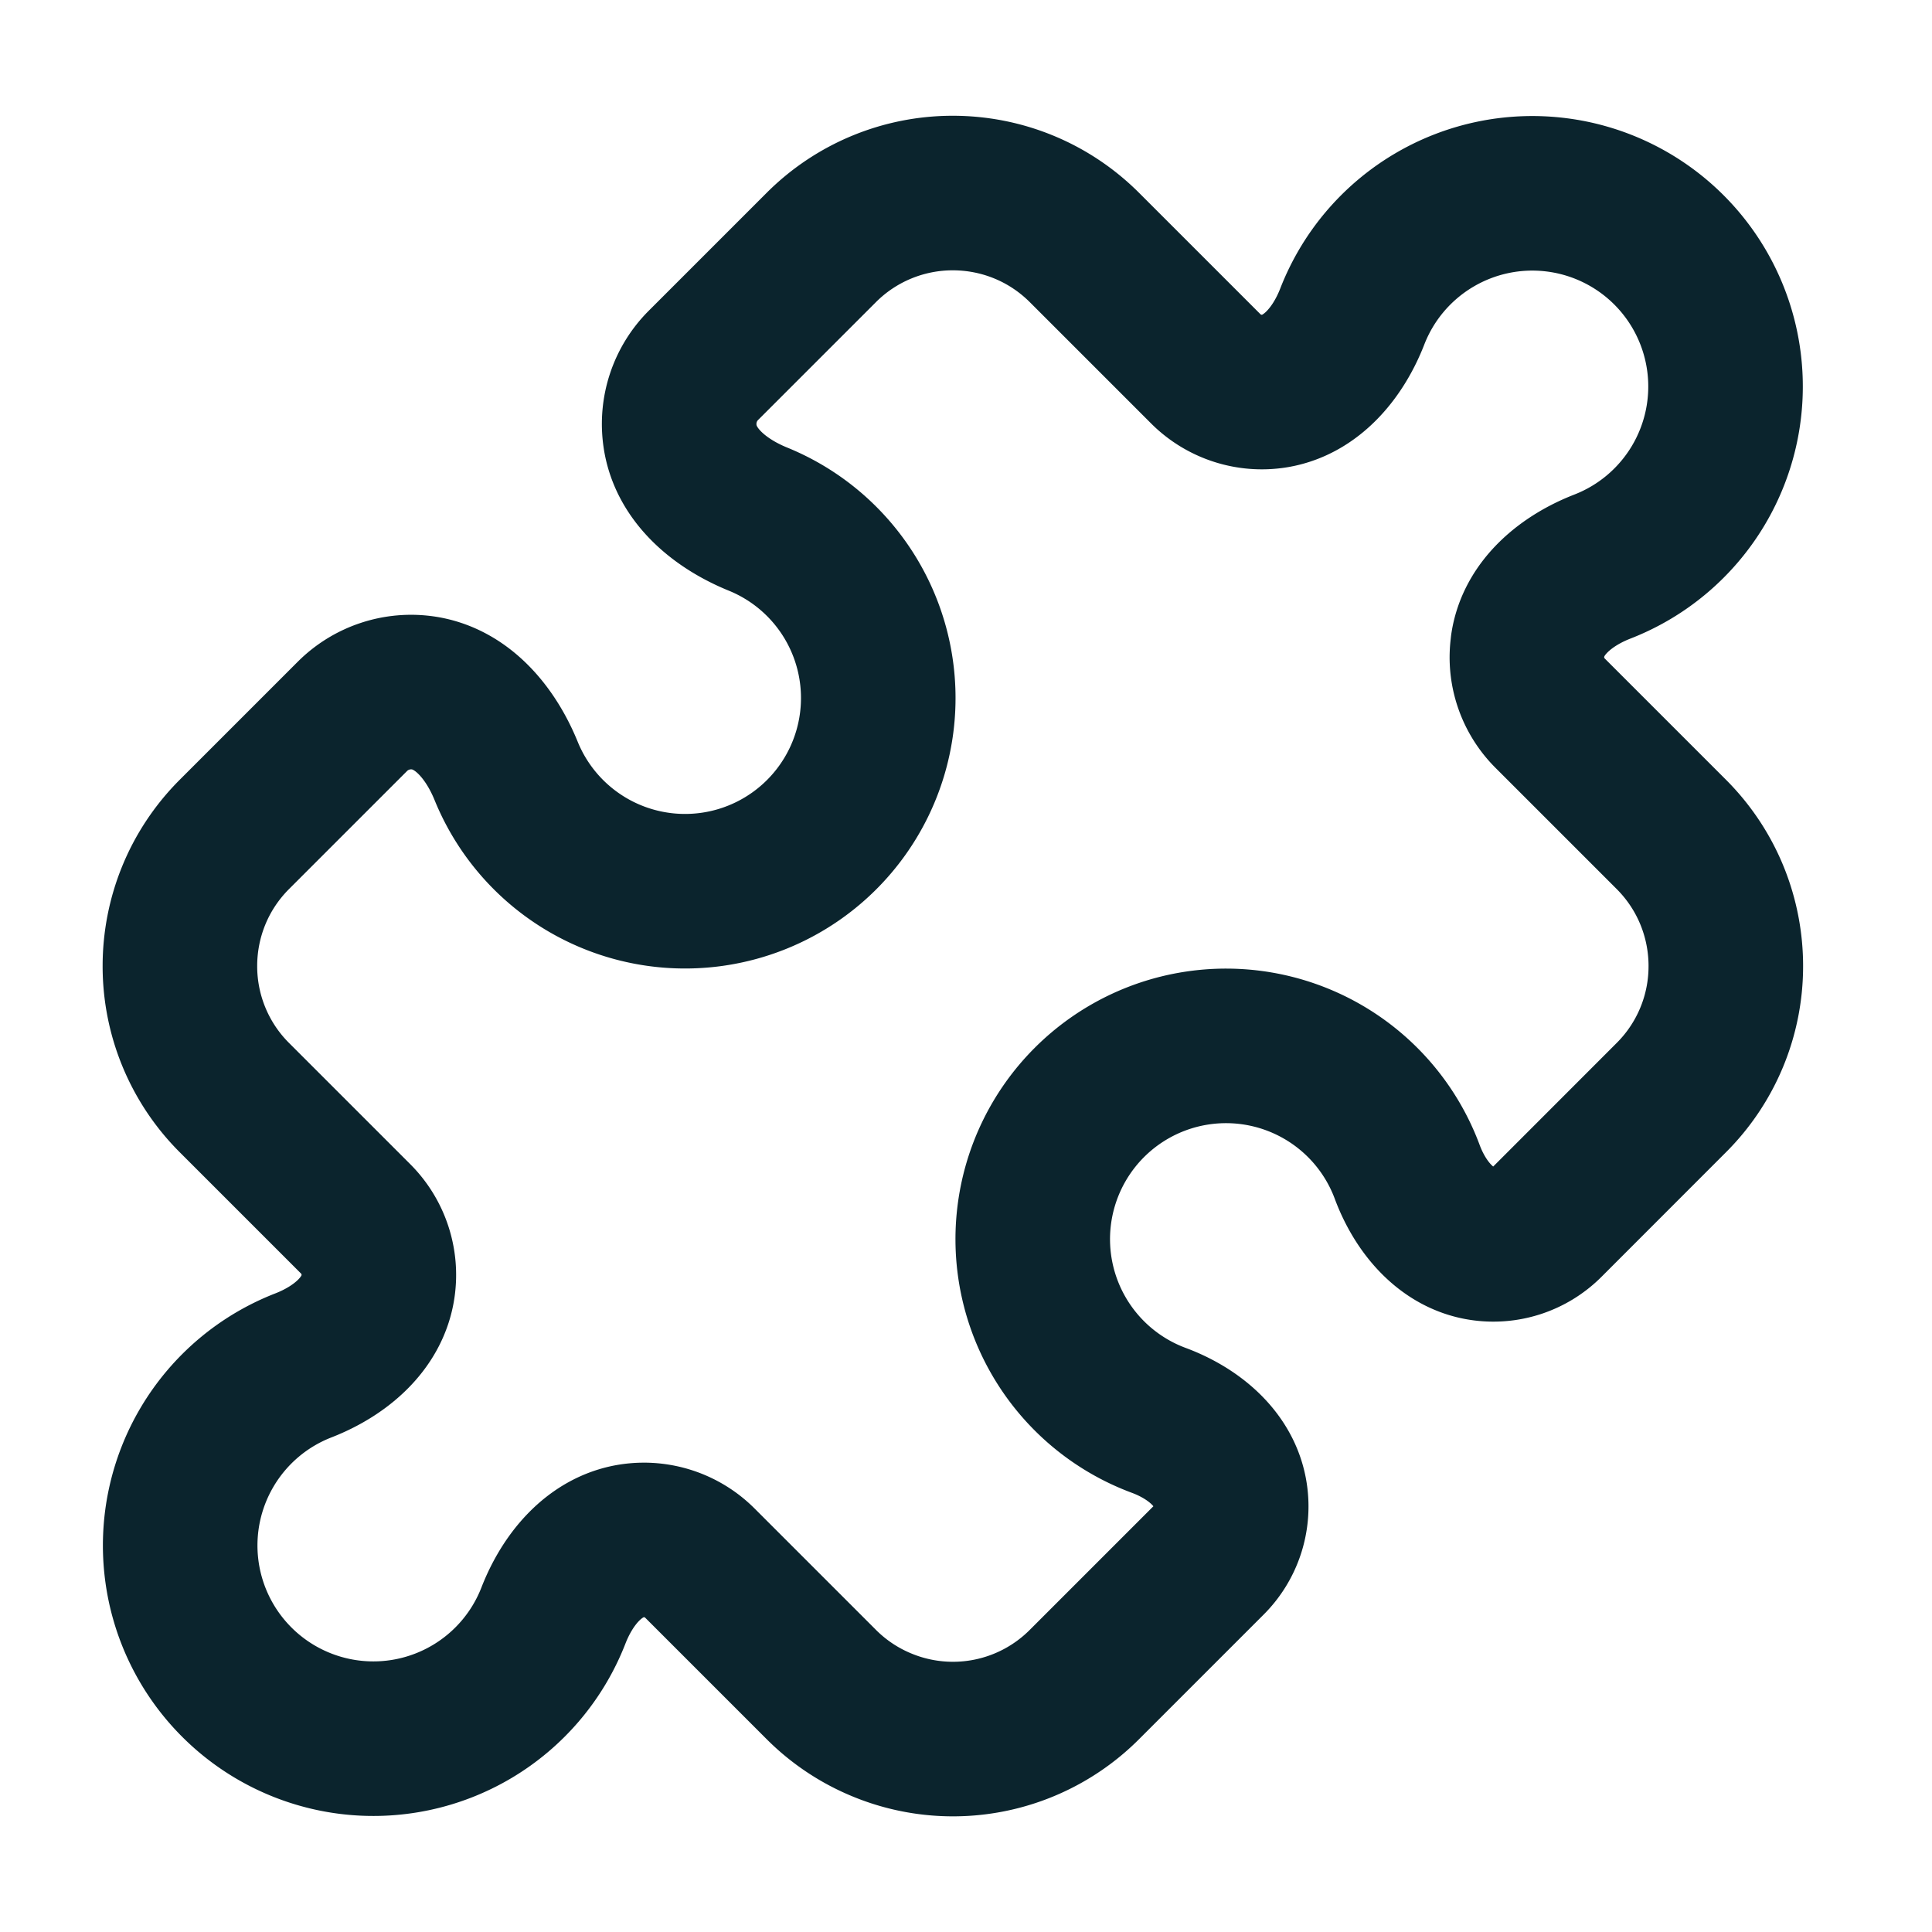 <svg xmlns="http://www.w3.org/2000/svg" width="25" height="25" fill="none"><path stroke="#0B242D" stroke-linecap="round" stroke-linejoin="round" stroke-width="2" d="M19.77 8.35c-.05.322.058.648.288.878l1.568 1.568c.47.47.706 1.087.706 1.704a2.4 2.4 0 0 1-.706 1.704l-1.61 1.611a.978.978 0 0 1-.838.276c-.47-.07-.802-.48-.968-.925a2.501 2.501 0 1 0-3.214 3.214c.446.166.855.497.925.968a.978.978 0 0 1-.276.837l-1.61 1.61a2.403 2.403 0 0 1-2.627.524 2.4 2.4 0 0 1-.782-.523l-1.568-1.568a1.025 1.025 0 0 0-.877-.29c-.493.074-.84.504-1.02.968a2.5 2.5 0 1 1-3.237-3.237c.464-.18.894-.527.967-1.02a1.026 1.026 0 0 0-.289-.877l-1.568-1.568a2.402 2.402 0 0 1-.706-1.704c0-.617.236-1.234.706-1.704L4.56 9.27c.24-.24.581-.353.917-.303.515.077.877.528 1.073 1.01a2.5 2.5 0 1 0 3.26-3.259c-.483-.196-.934-.558-1.01-1.073-.05-.336.061-.676.302-.917l1.525-1.525a2.403 2.403 0 0 1 1.703-.705c.617 0 1.234.236 1.704.706l1.568 1.568c.23.23.556.338.877.29.493-.074.84-.504 1.02-.968a2.5 2.5 0 1 1 3.237 3.237c-.464.18-.894.526-.967 1.019Z"/></svg>